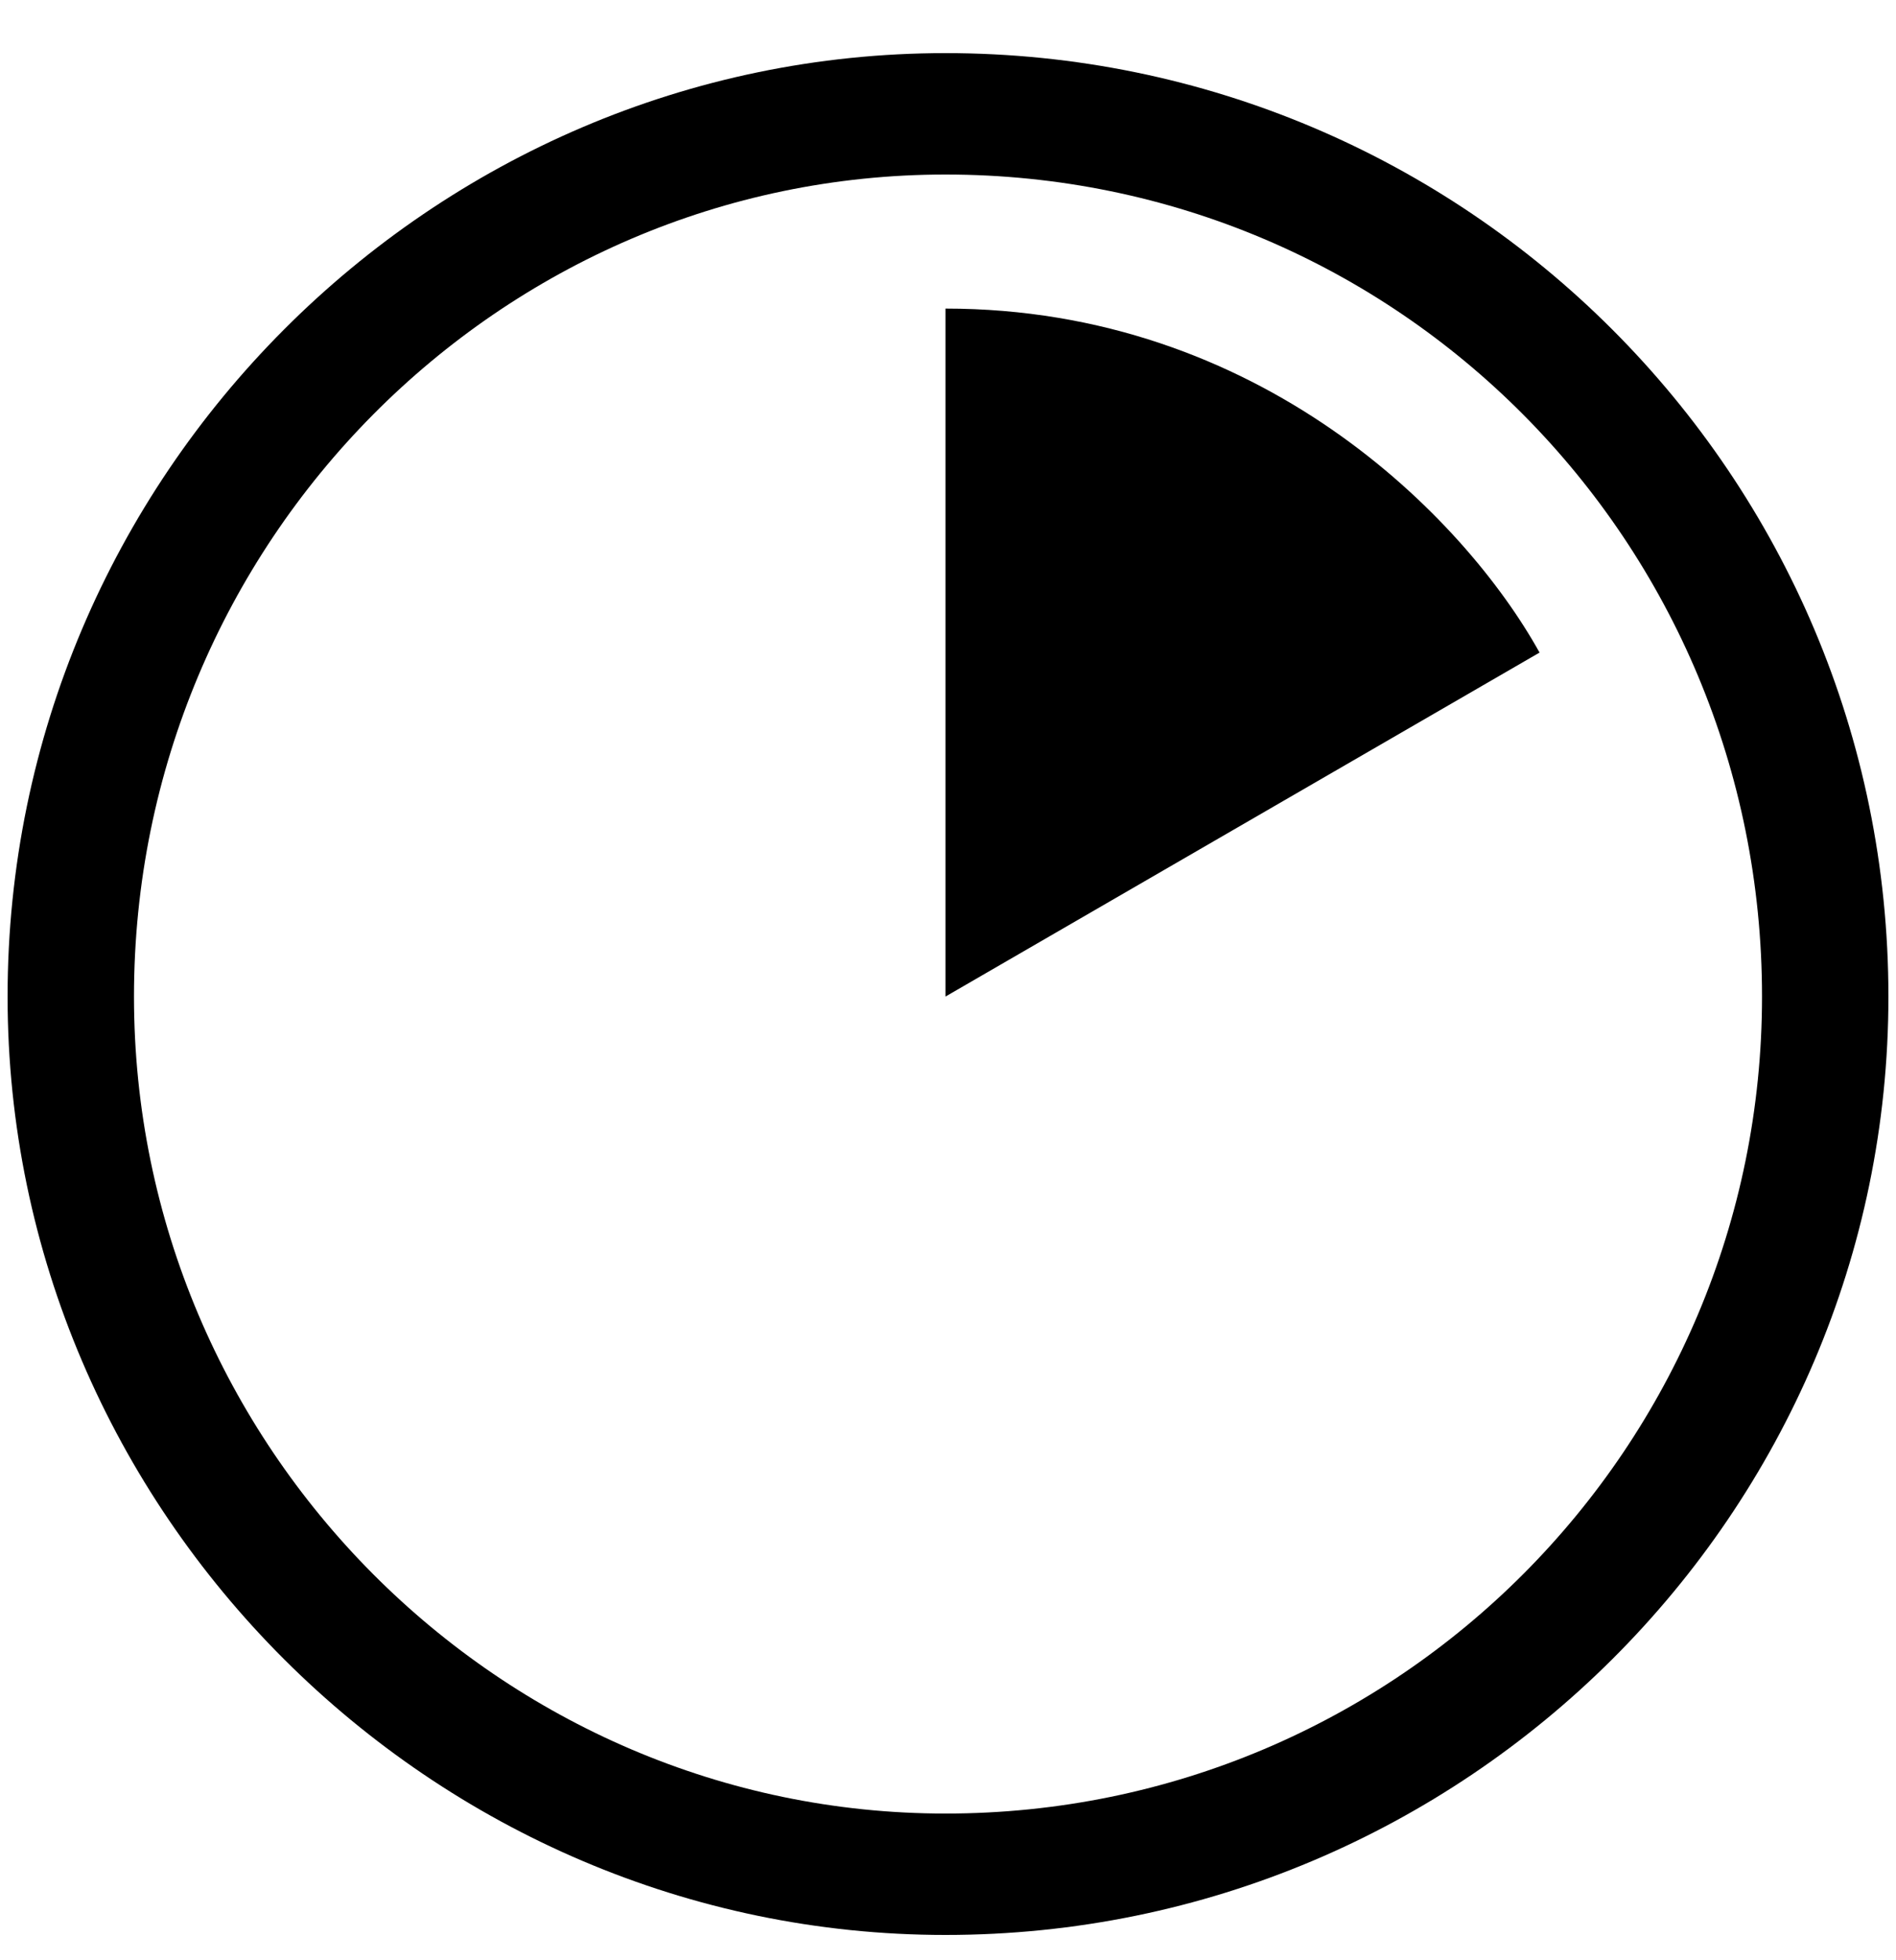 <svg xmlns:xlink="http://www.w3.org/1999/xlink" xmlns="http://www.w3.org/2000/svg" viewBox="0 0 30 31" type="taste-clock-2" class="css-ocvexr e16t9rkf0" width="30"  height="31" ><path fill-rule="evenodd" d="M14.96 15.76V4.88c4.96 0 8.2 3.28 9.4 5.44l-9.4 5.44zm-14.84 0C.12 7.52 6.84.84 14.96.84c8.24 0 14.92 6.68 14.92 14.92 0 8.16-6.68 14.84-14.92 14.84C6.84 30.6.12 23.92.12 15.76zm2 0c0 7.12 5.8 12.92 12.84 12.92 7.16 0 12.92-5.8 12.92-12.92 0-7.2-5.76-13-12.92-13-7.04 0-12.84 5.8-12.84 13z"></path></svg>